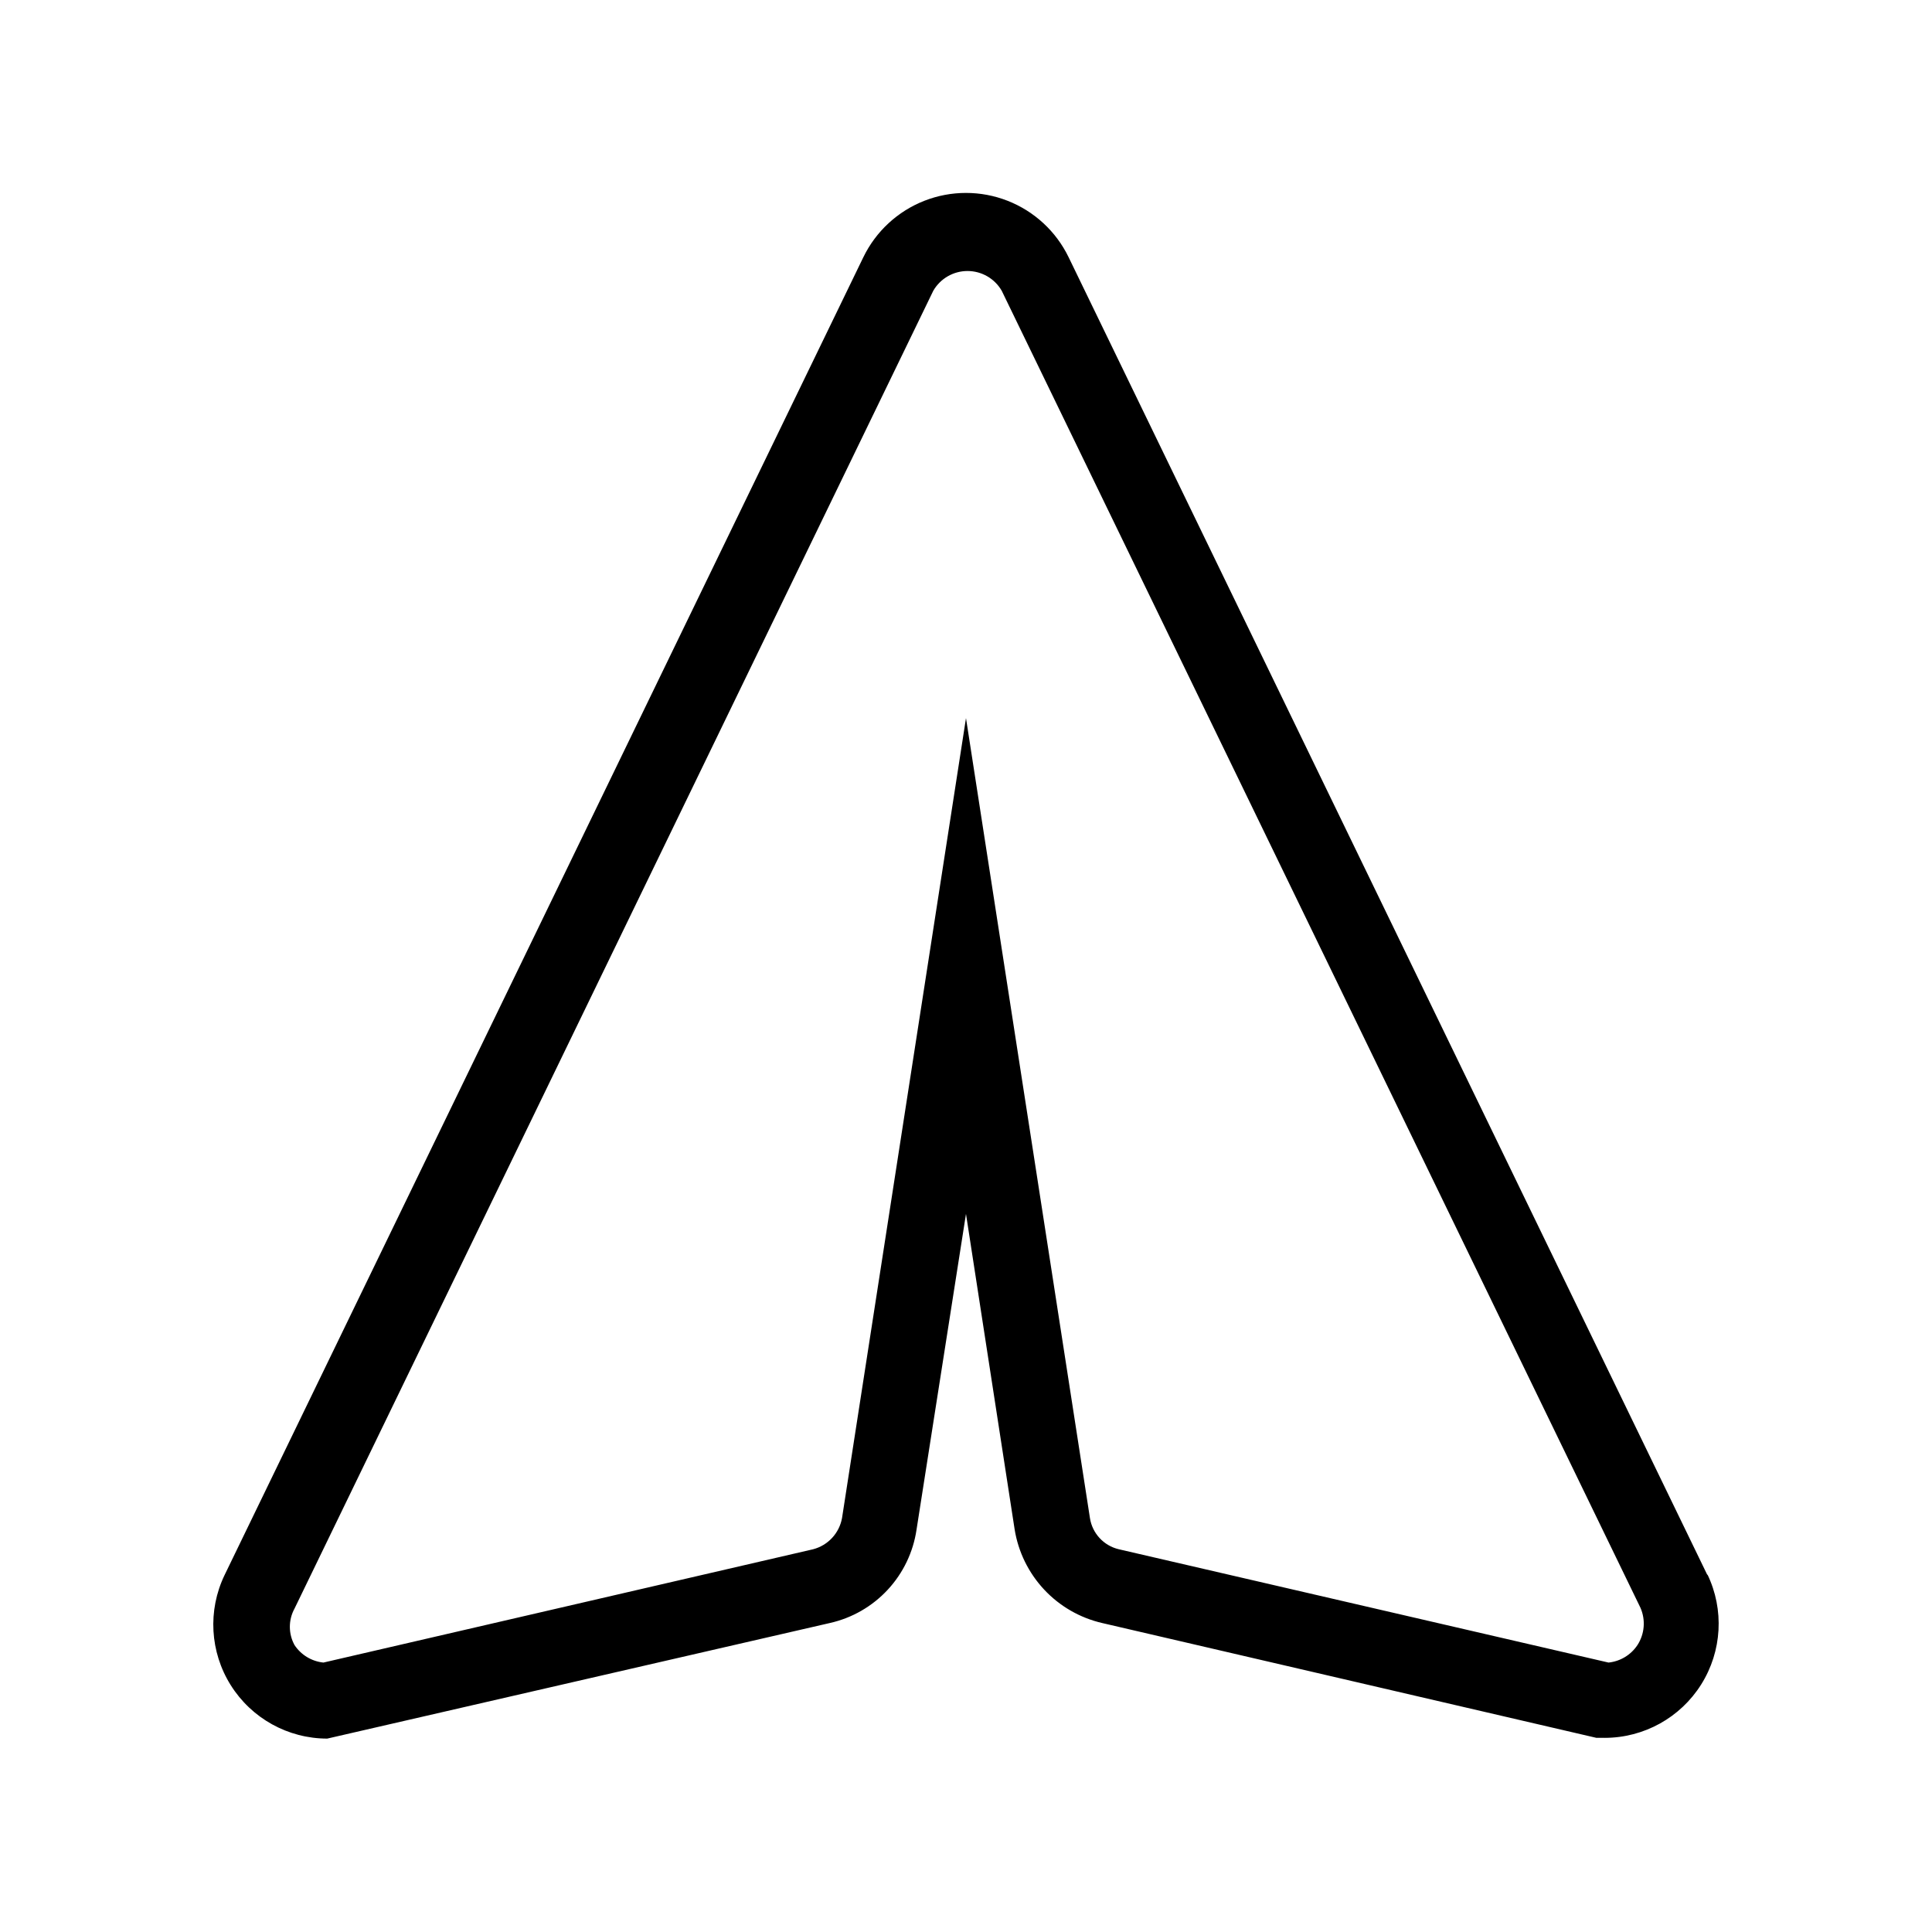 <?xml version="1.0" encoding="UTF-8"?>
<!-- Uploaded to: SVG Repo, www.svgrepo.com, Generator: SVG Repo Mixer Tools -->
<svg fill="#000000" width="800px" height="800px" version="1.1" viewBox="144 144 512 512" xmlns="http://www.w3.org/2000/svg">
 <path d="m596.48 561.42-169.28-349.24c-3.316-6.852-9.094-12.195-16.184-14.973-7.086-2.773-14.957-2.773-22.043 0-7.086 2.777-12.867 8.121-16.184 14.973l-169.28 349.24c-4.5 9.363-3.879 20.379 1.645 29.176s15.176 14.141 25.562 14.152l133.21-30.633c5.887-1.32 11.234-4.398 15.336-8.824 4.102-4.426 6.766-9.992 7.637-15.961l13.098-83.633 12.898 83.633c0.965 5.965 3.688 11.508 7.812 15.922 4.129 4.418 9.477 7.5 15.363 8.863l130.99 30.43h2.215v0.004c10.387-0.016 20.039-5.359 25.562-14.156 5.523-8.797 6.144-19.812 1.645-29.172zm-18.539 18.539v0.004c-1.73 2.609-4.543 4.312-7.66 4.633l-129.78-30.027c-3.996-0.938-7.027-4.203-7.656-8.262l-32.848-212-32.852 212c-0.727 4.008-3.715 7.231-7.656 8.262l-129.78 30.027c-3.117-0.32-5.926-2.023-7.656-4.633-1.652-3.016-1.652-6.66 0-9.676l169.28-349.24-0.004 0.004c1.875-3.238 5.332-5.231 9.07-5.231 3.738 0 7.195 1.992 9.066 5.231l169.28 349.04c1.402 3.219 1.102 6.926-0.805 9.875z"/>
</svg>